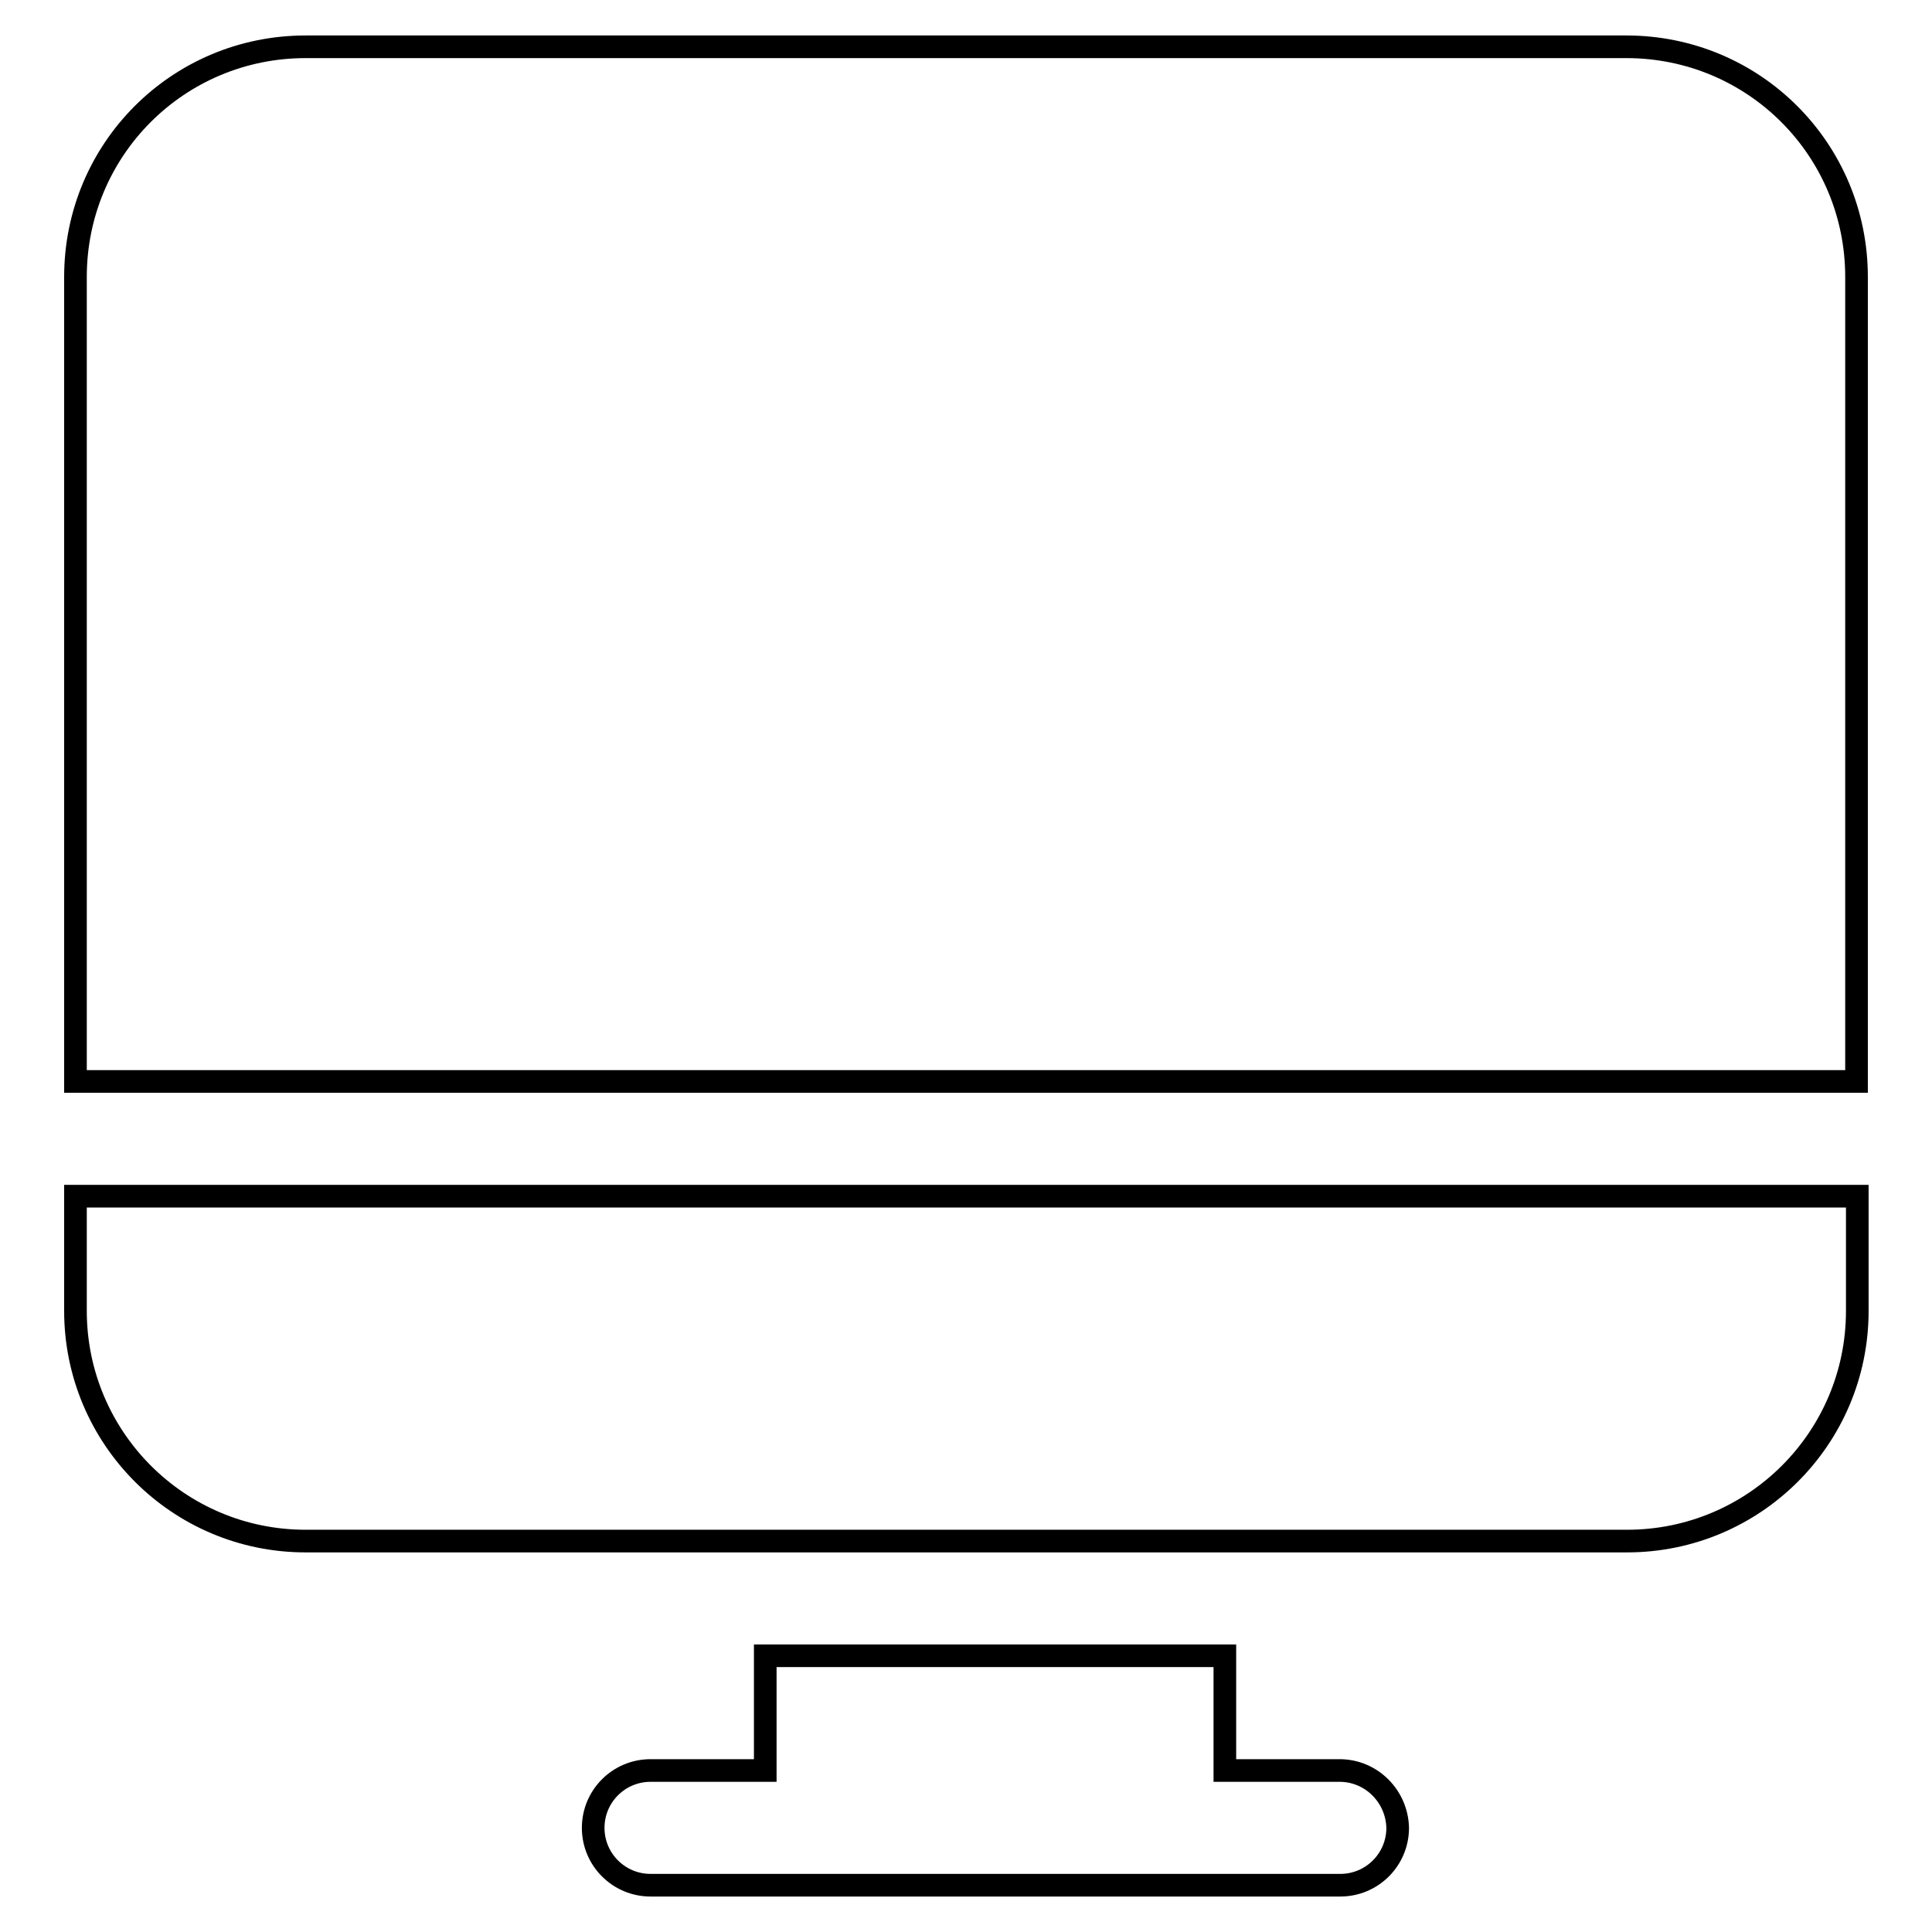 <?xml version="1.0" encoding="utf-8"?>
<!-- Svg Vector Icons : http://www.onlinewebfonts.com/icon -->
<!DOCTYPE svg PUBLIC "-//W3C//DTD SVG 1.1//EN" "http://www.w3.org/Graphics/SVG/1.1/DTD/svg11.dtd">
<svg version="1.1" xmlns="http://www.w3.org/2000/svg" xmlns:xlink="http://www.w3.org/1999/xlink" x="0px" y="0px" viewBox="0 0 256 256" enable-background="new 0 0 256 256" xml:space="preserve">
<g><g><g><g id="_x31_0_40_"><g><path stroke-width="3" fill-opacity="0" stroke="#000000"  d="M177.5,234.6h-15.2v-15.2h-60.9v15.2H86.2c-4.2,0-7.6,3.4-7.6,7.6c0,4.2,3.4,7.6,7.6,7.6h91.4c4.2,0,7.6-3.4,7.6-7.6C185.1,238,181.7,234.6,177.5,234.6z M10,173.7c0,16.8,13.6,30.5,30.5,30.5h175.1c16.8,0,30.5-13.6,30.5-30.5v-15.2H10V173.7L10,173.7z M215.5,6.2H40.5C23.6,6.2,10,19.8,10,36.7v106.6h236V36.7C246,19.8,232.4,6.2,215.5,6.2z"/></g></g></g><g></g><g></g><g></g><g></g><g></g><g></g><g></g><g></g><g></g><g></g><g></g><g></g><g></g><g></g><g></g></g></g>
</svg>